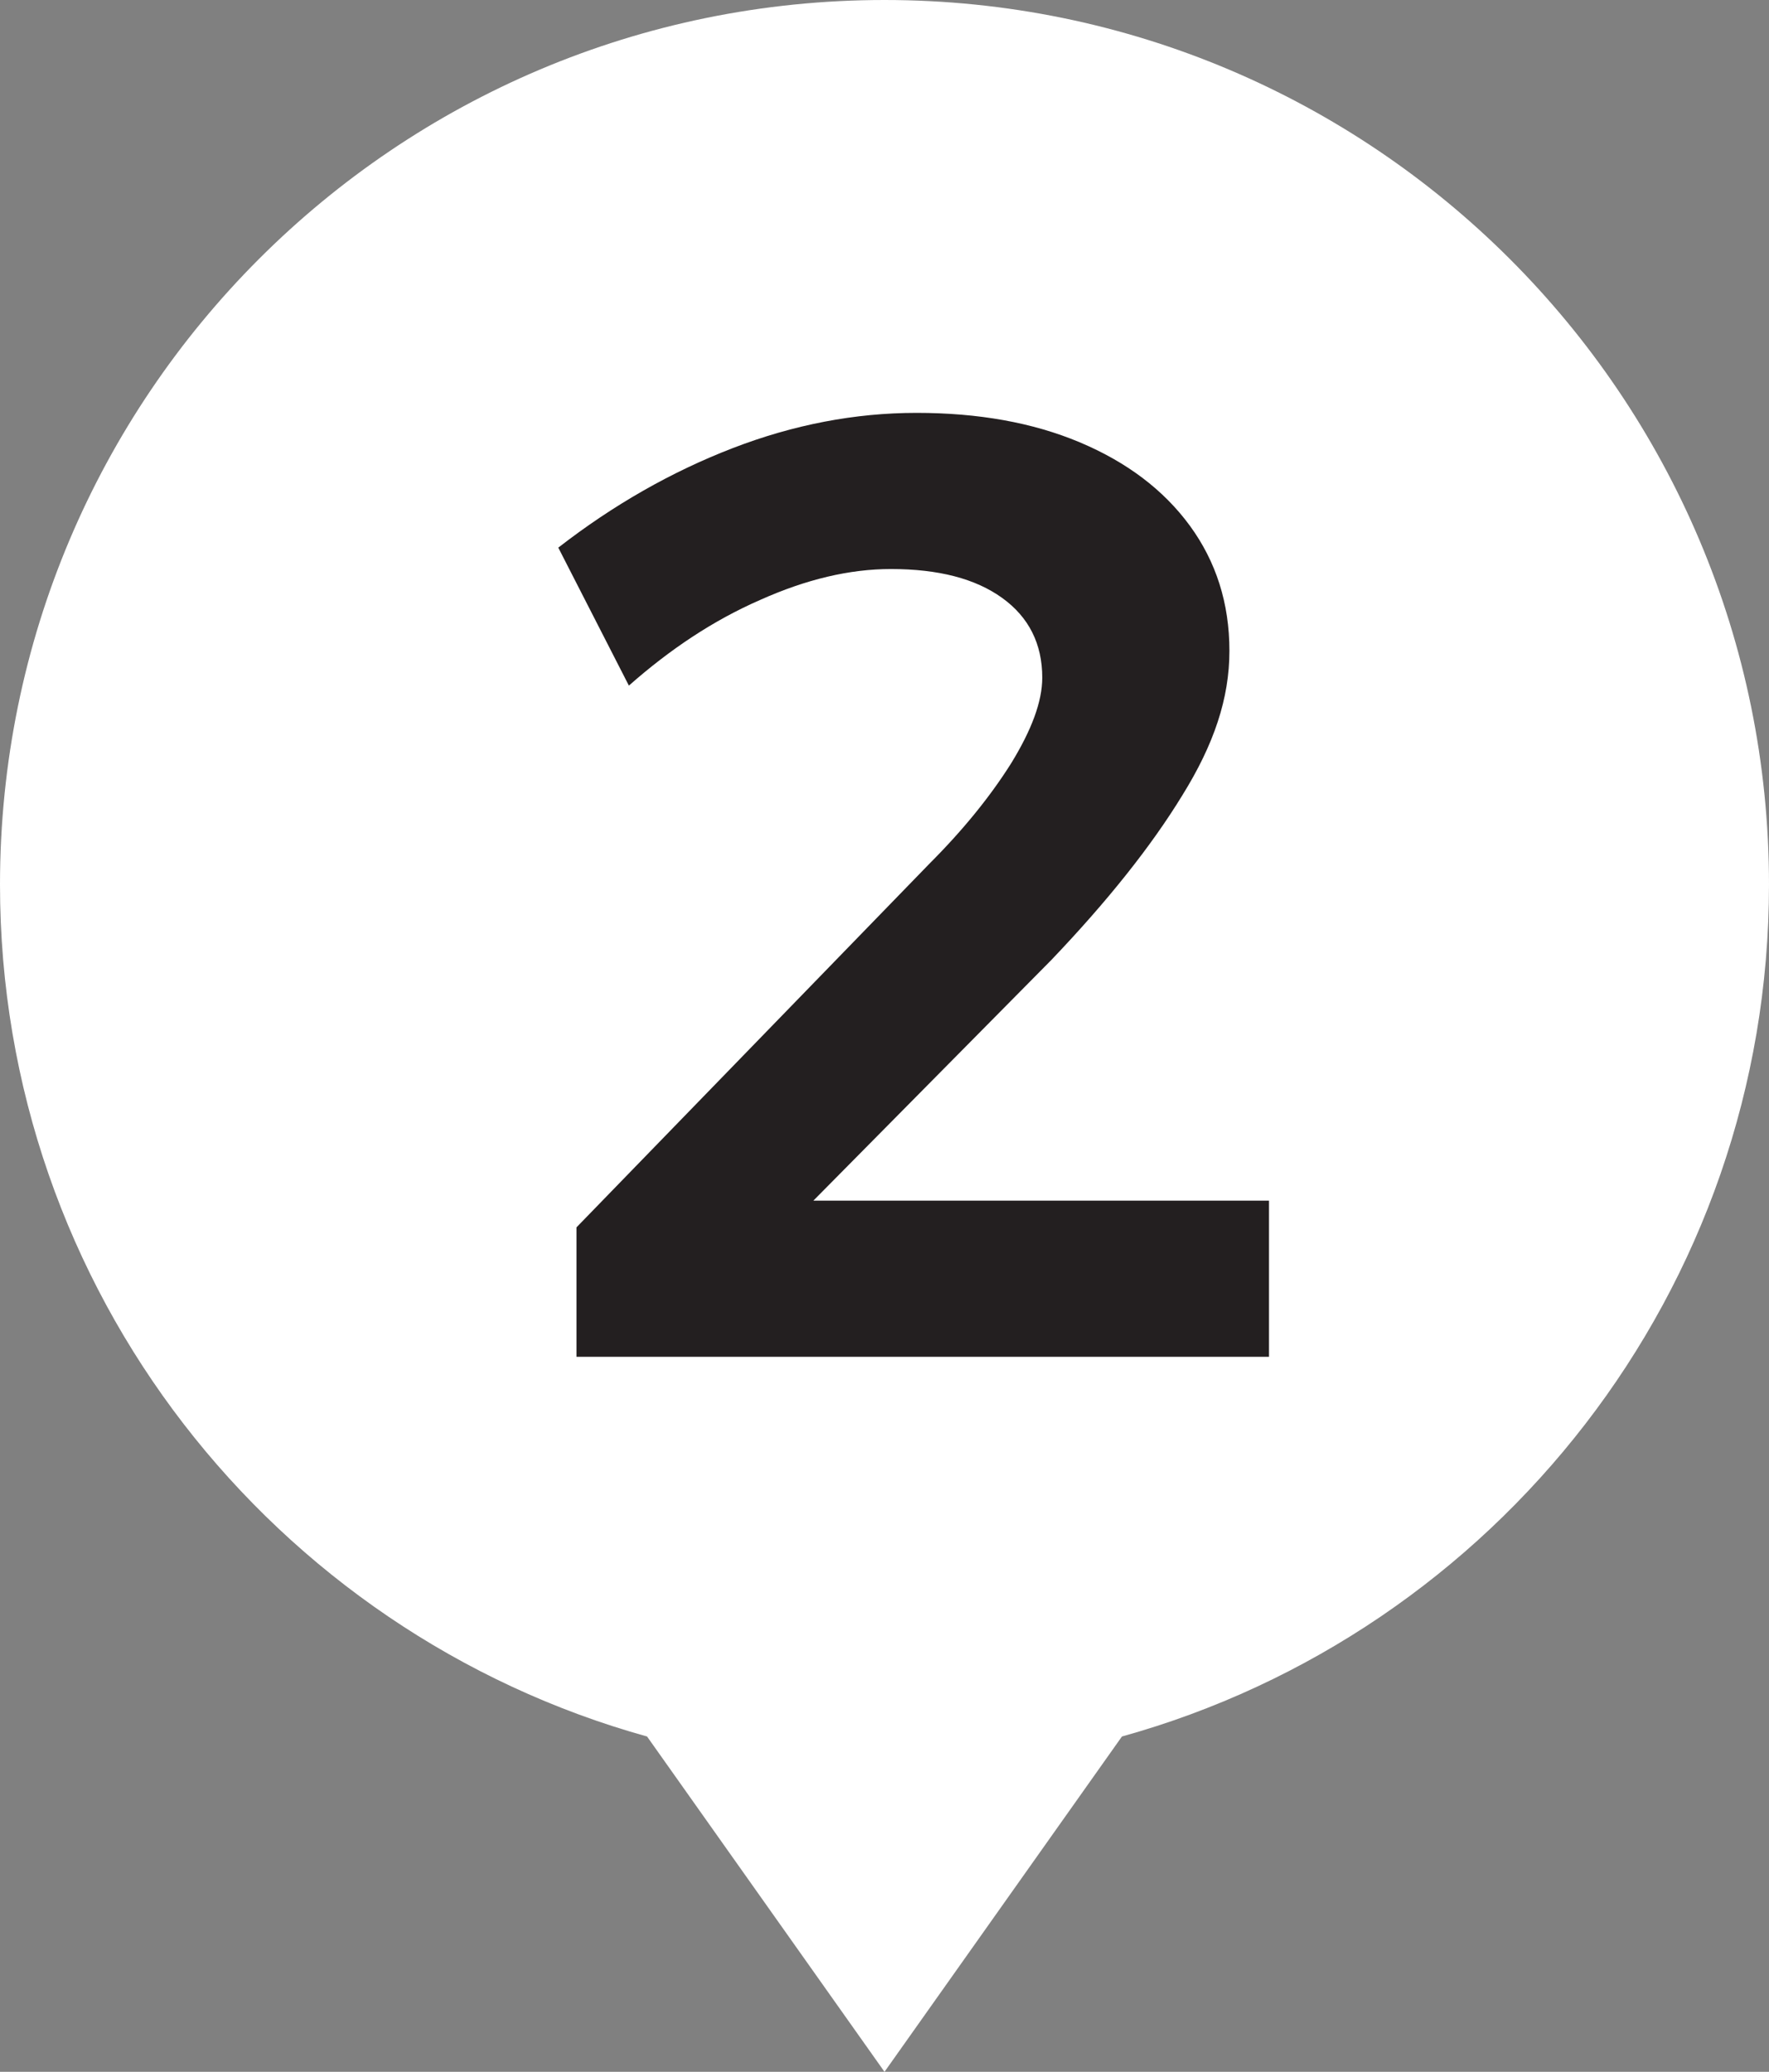 <?xml version="1.0" encoding="UTF-8"?><svg xmlns="http://www.w3.org/2000/svg" viewBox="0 0 33.08 38.74"><rect x="0" y="0" width="33.08" height="38.74" fill="#808080" stroke="none"/><defs><style>.d{fill:#fff;}.e{fill:#231f20;}</style></defs><g id="a"/><g id="b"><g id="c"><path class="d" d="M16.54,0C7.4,0,0,7.4,0,16.54c0,7.59,5.12,13.99,12.1,15.93l4.44,6.27,4.44-6.27c6.98-1.94,12.1-8.34,12.1-15.93C33.08,7.4,25.67,0,16.54,0Z"/><path class="e" d="M23.73,22.45v2.92H10.78v-2.42l6.6-6.8c.63-.63,1.14-1.26,1.53-1.88,.38-.62,.58-1.15,.58-1.6,0-.63-.25-1.13-.75-1.49s-1.19-.54-2.08-.54c-.77,0-1.58,.19-2.45,.58-.87,.38-1.68,.92-2.45,1.6l-1.32-2.58c1.03-.8,2.12-1.42,3.26-1.86s2.29-.66,3.44-.66,2.17,.18,3.05,.55c.88,.37,1.57,.89,2.06,1.56,.49,.67,.74,1.45,.74,2.34s-.29,1.75-.88,2.7c-.58,.95-1.4,1.98-2.45,3.08l-4.45,4.5h8.53Z"/></g></g></svg>